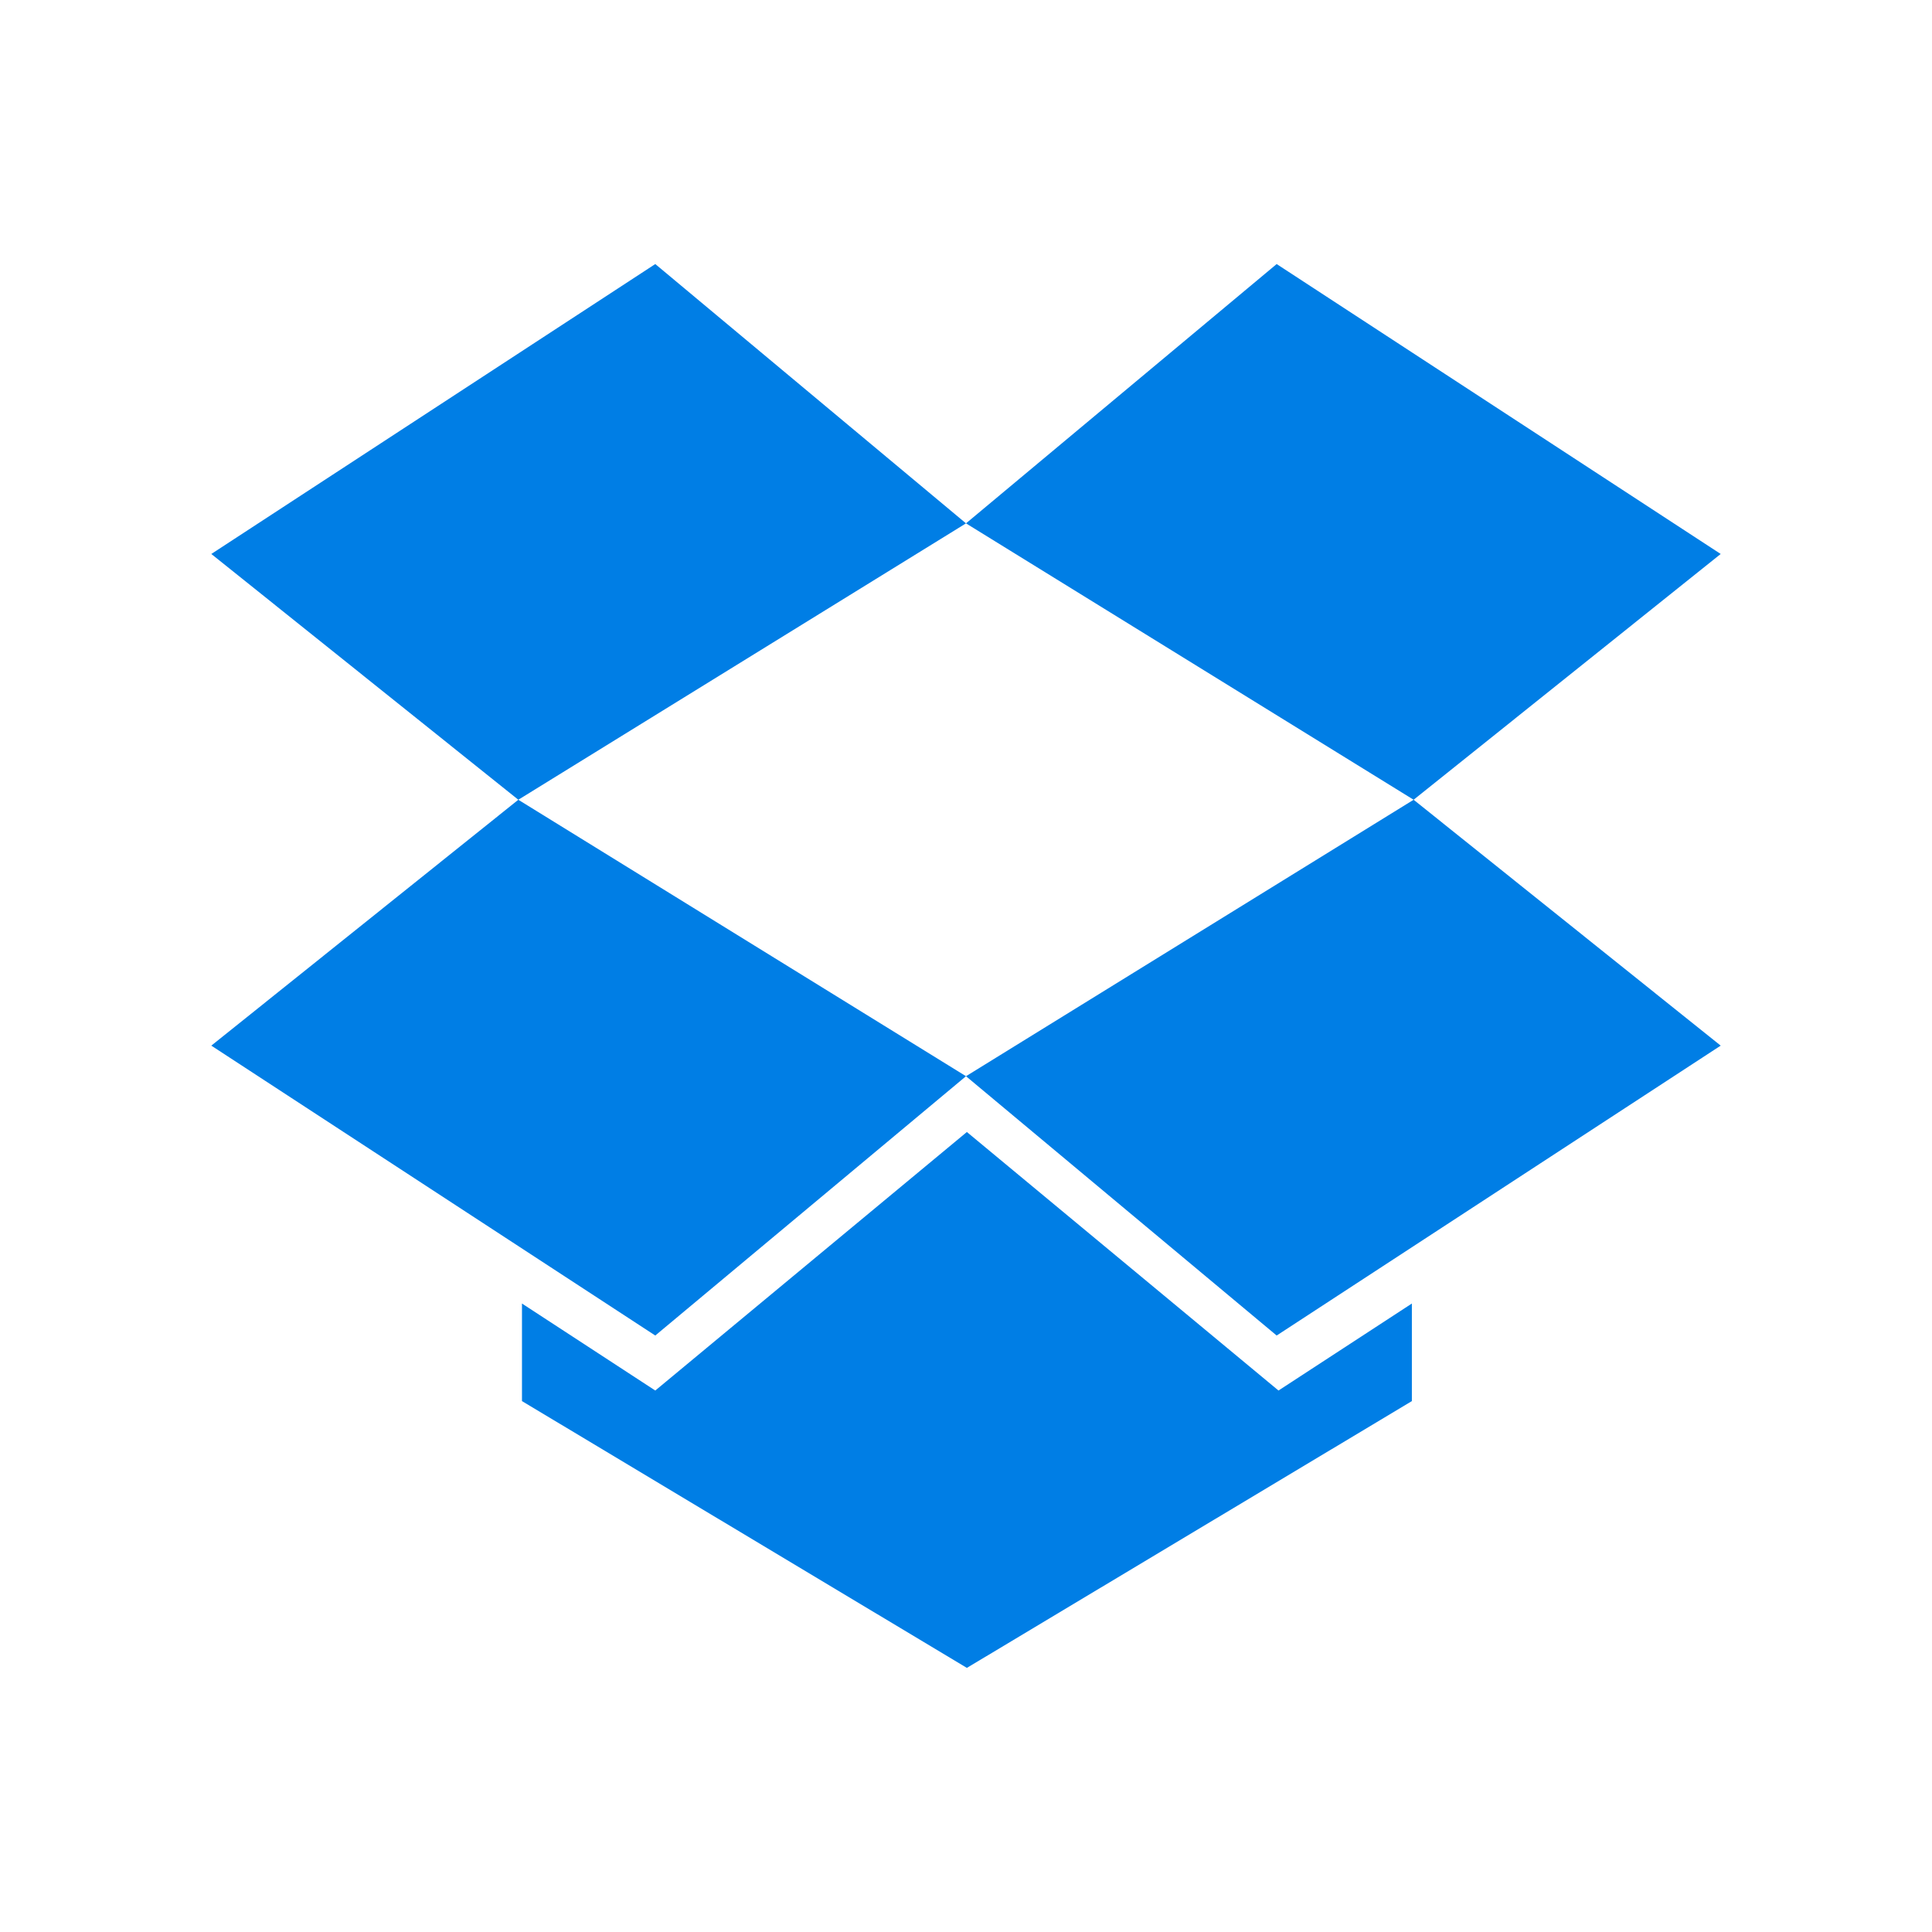 <?xml version="1.0" encoding="iso-8859-1"?>
<!-- Generator: Adobe Illustrator 19.1.0, SVG Export Plug-In . SVG Version: 6.00 Build 0)  -->
<svg version="1.1" id="Layer_1" xmlns="http://www.w3.org/2000/svg" xmlns:xlink="http://www.w3.org/1999/xlink" x="0px" y="0px"
	 viewBox="0 0 64 64" style="enable-background:new 0 0 64 64;" xml:space="preserve">
<g id="icon-m-service-dropbox">
	<rect id="icon-m-service-dropbox_1_" style="opacity:0;fill:#FFFFFF;" width="64" height="64"/>
	<rect style="fill:#FFFFFF;" width="64" height="64"/>
	<g>
		<polygon style="fill:#007EE5;" points="21.707,8.747 7,18.351 17.17,26.493 32,17.337 		"/>
		<polygon style="fill:#007EE5;" points="7,34.638 21.707,44.241 32,35.651 17.17,26.493 		"/>
		<polygon style="fill:#007EE5;" points="32,35.651 42.291,44.241 57,34.638 46.828,26.493 		"/>
		<polygon style="fill:#007EE5;" points="57,18.351 42.291,8.747 32,17.337 46.828,26.493 		"/>
		<polygon style="fill:#007EE5;" points="32.029,37.499 21.707,46.063 17.291,43.181 17.291,46.413 32.029,55.251 46.77,46.413 
			46.77,43.181 42.352,46.063 		"/>
	</g>
</g>
</svg>
